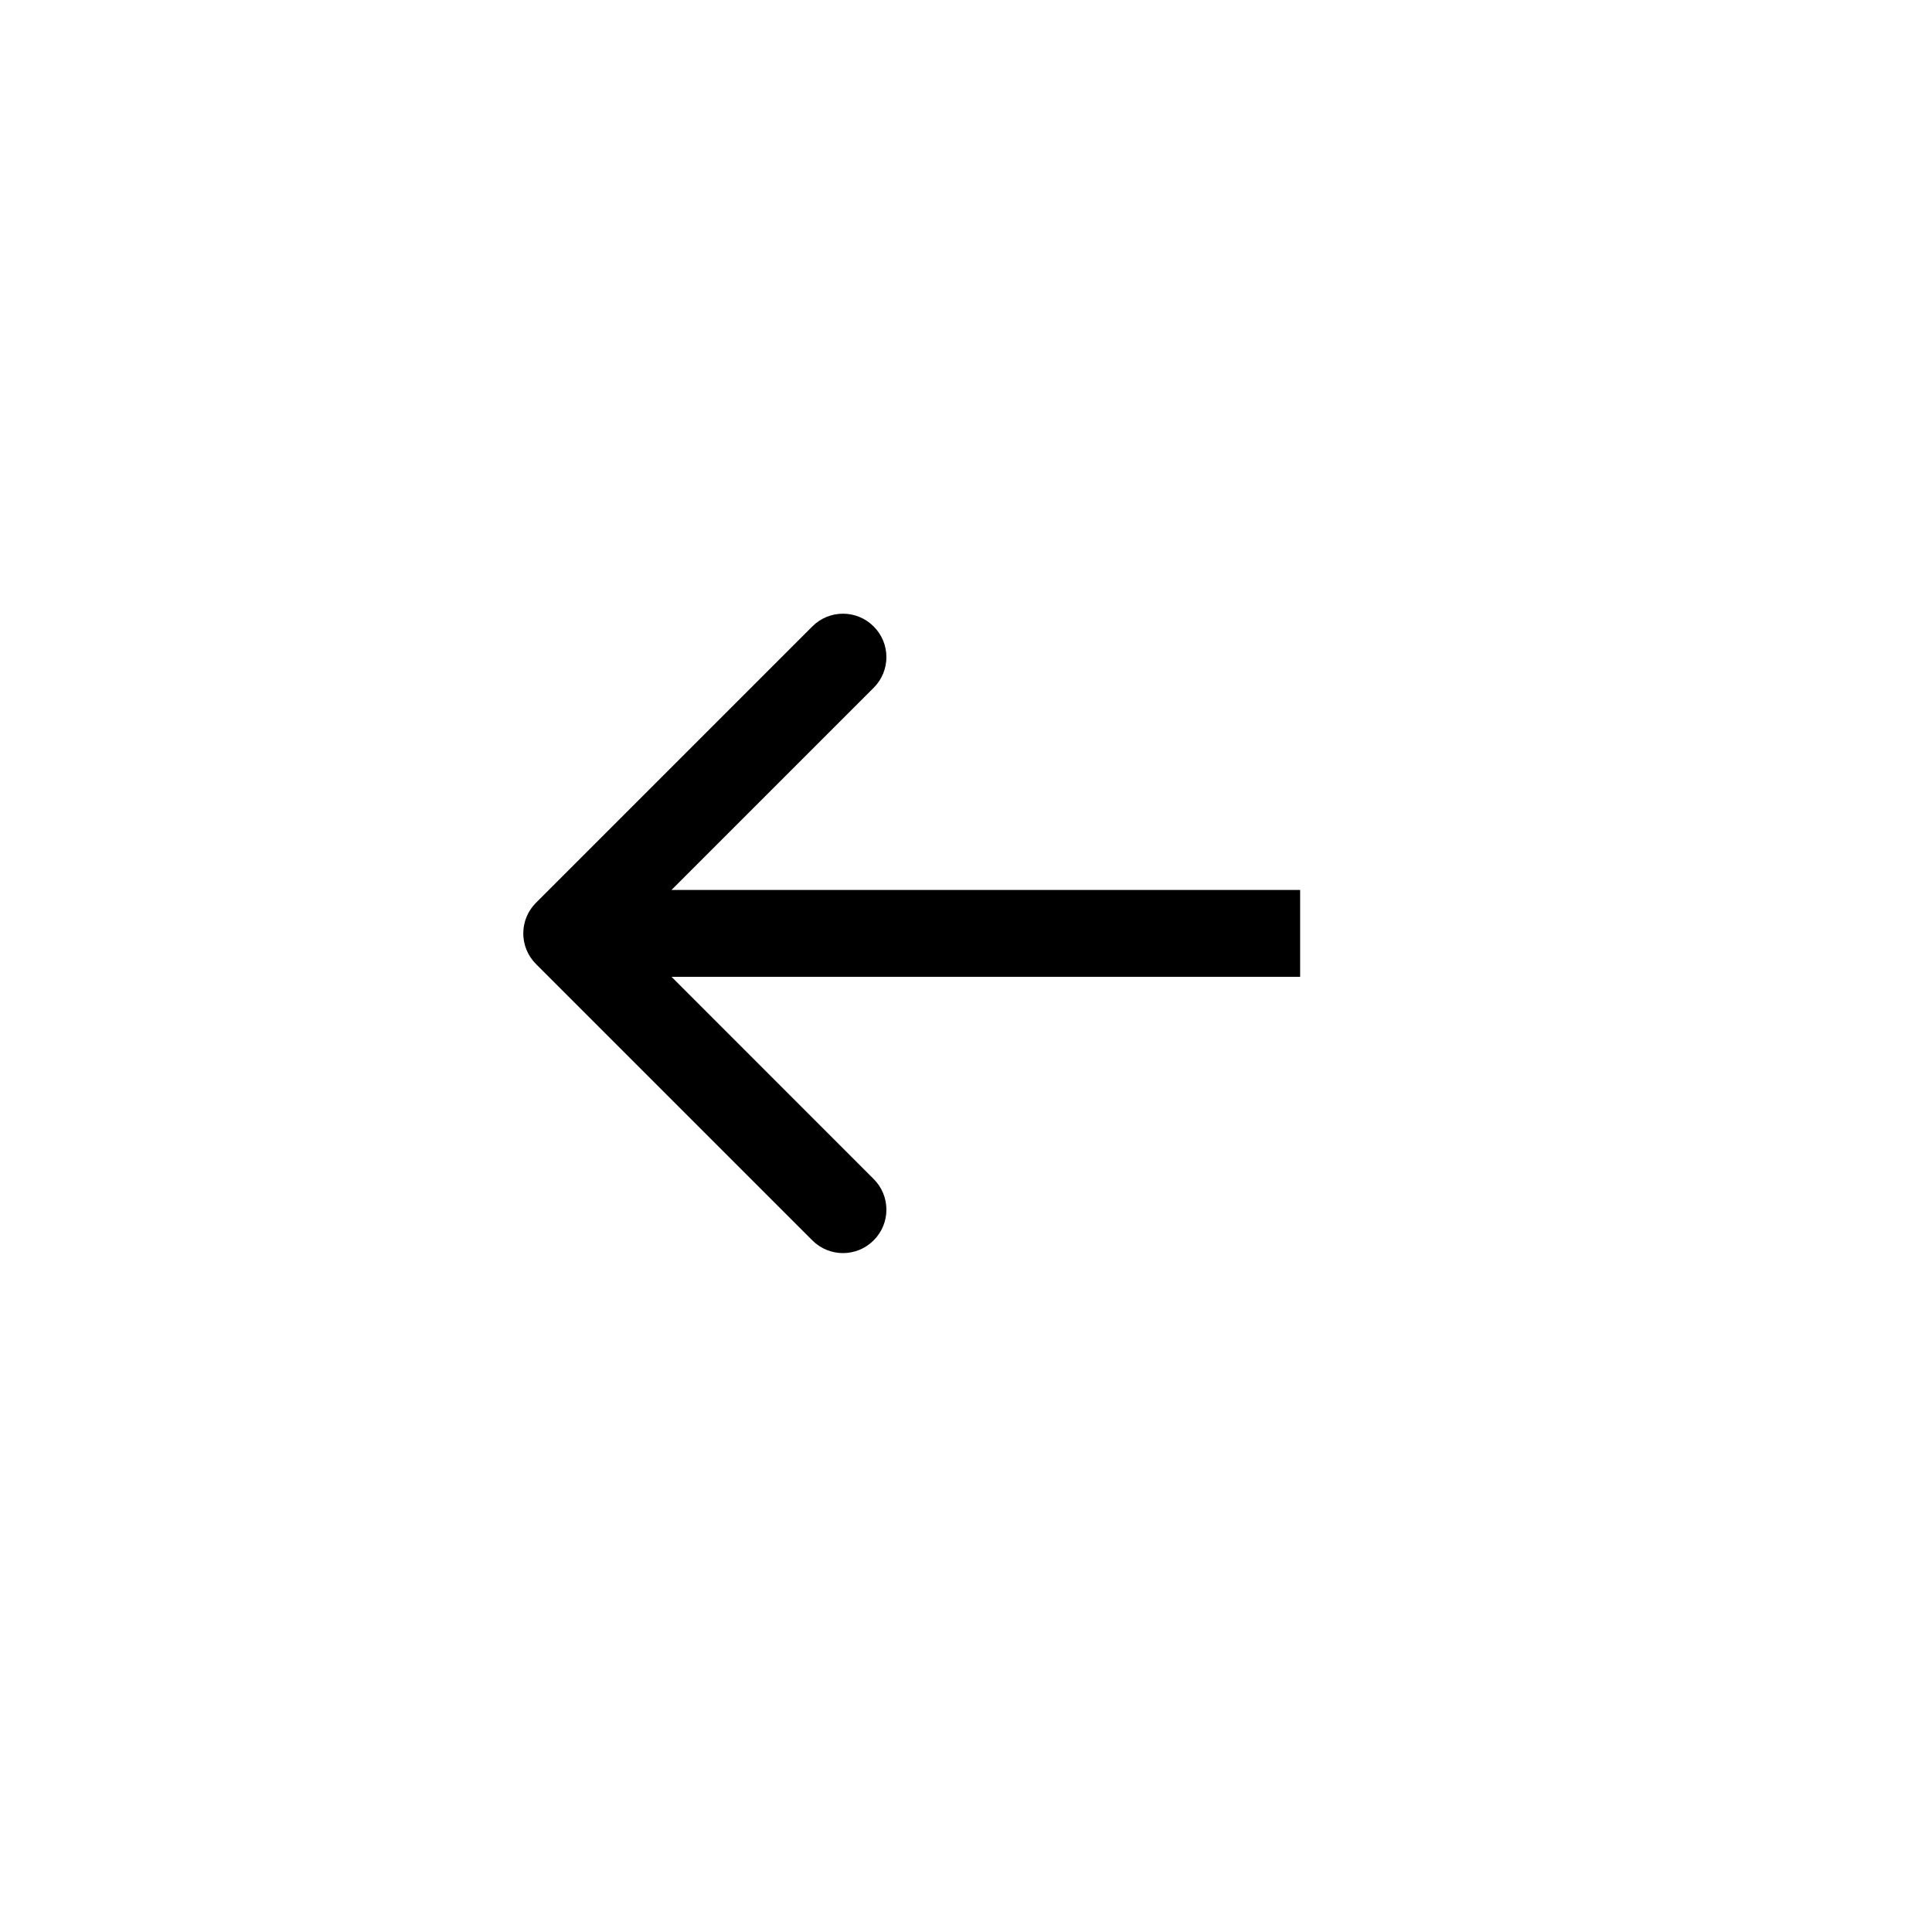 <svg width="20" height="20" viewBox="0 0 20 20" fill="none" xmlns="http://www.w3.org/2000/svg">
    <path d="M5.549 9.345C5.373 9.52 5.373 9.805 5.549 9.98L8.409 12.84C8.584 13.016 8.869 13.016 9.044 12.84C9.22 12.665 9.22 12.38 9.044 12.205L6.502 9.662L9.044 7.12C9.22 6.945 9.22 6.66 9.044 6.485C8.869 6.309 8.584 6.309 8.409 6.485L5.549 9.345ZM13.459 9.213L5.867 9.213L5.867 10.112L13.459 10.112L13.459 9.213Z" fill="black"/>
</svg>